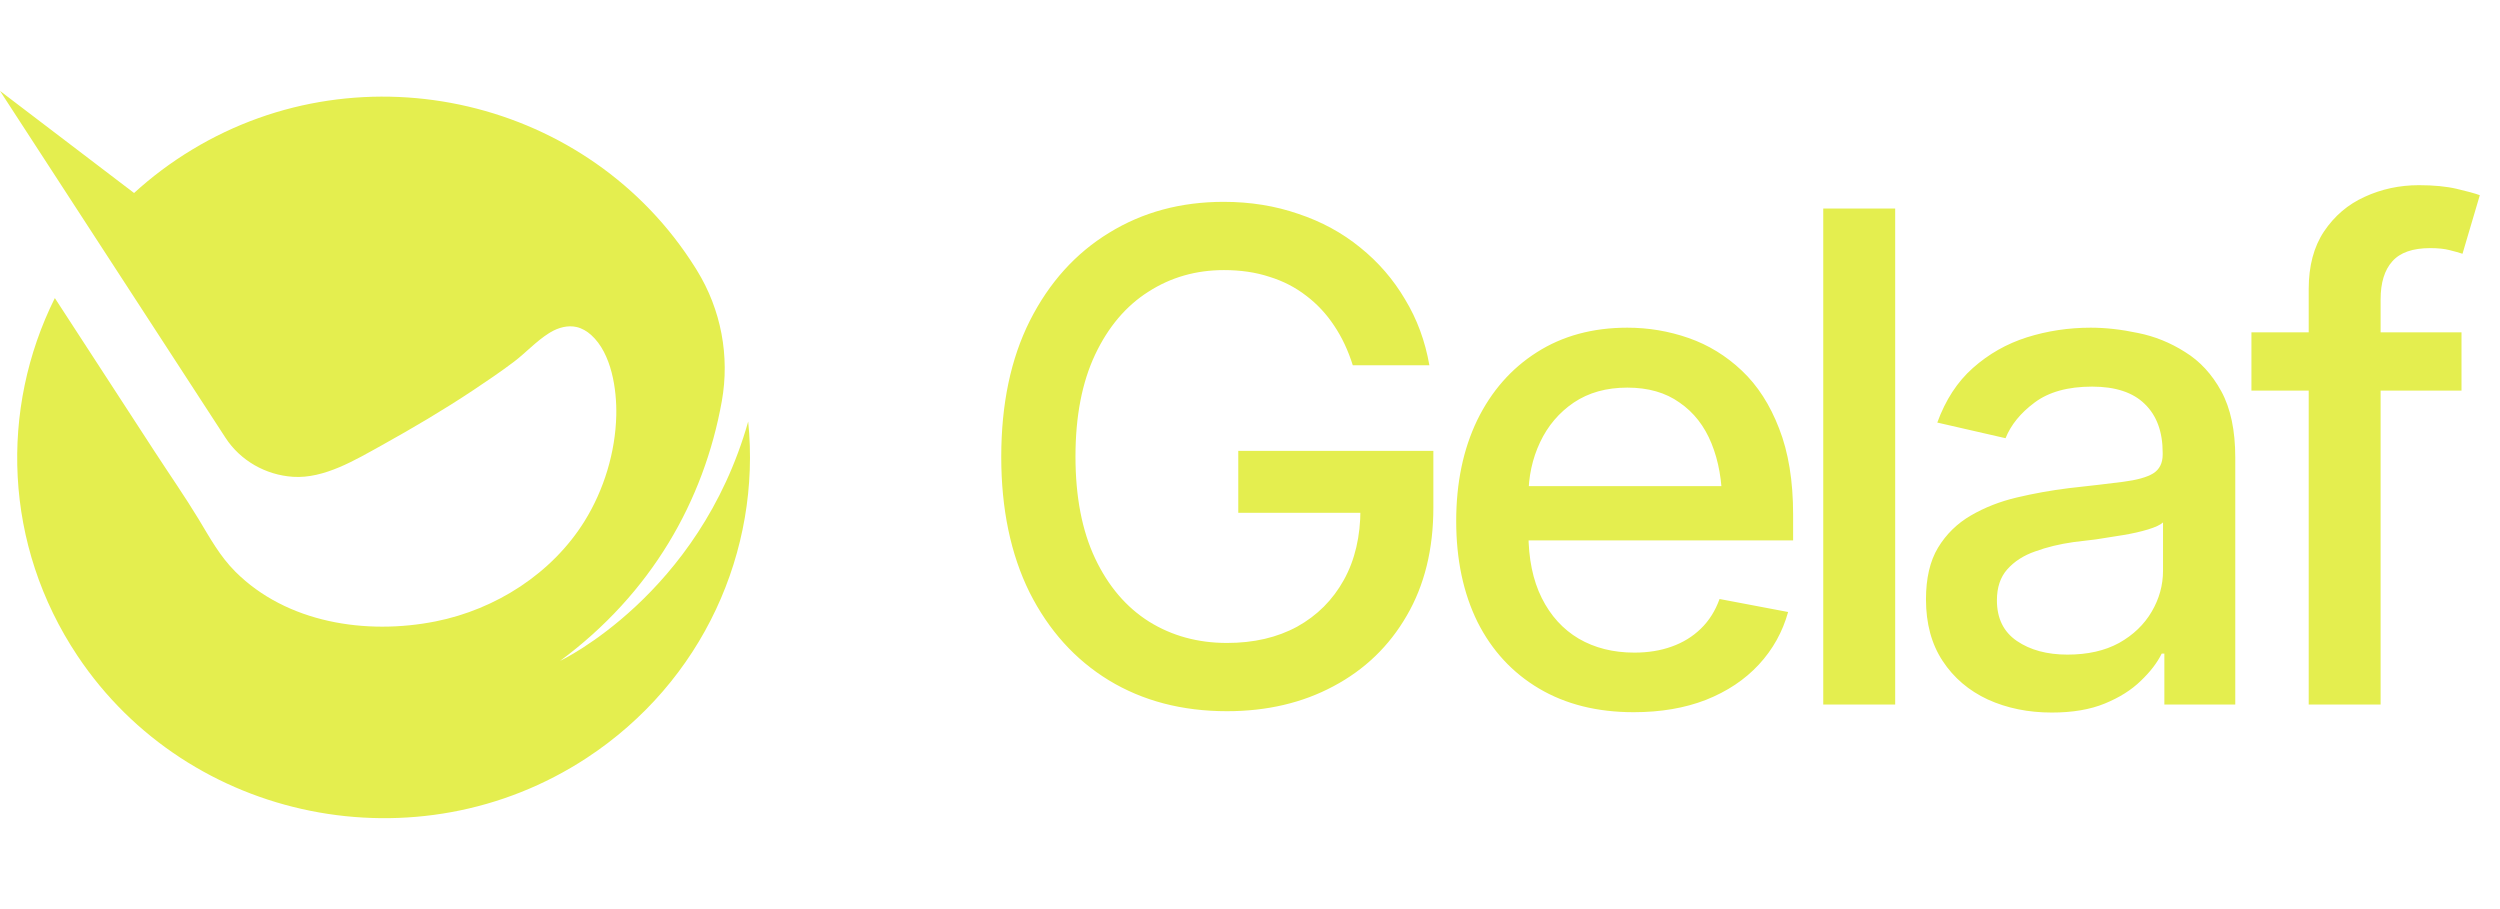 <svg width="110" height="40" viewBox="0 0 110 40" fill="none" xmlns="http://www.w3.org/2000/svg">
<path d="M32.921 18.547C30.754 26.196 24.64 29.081 24.64 29.081C28.659 26.114 30.972 22.038 31.759 17.657C32.115 15.672 31.729 13.624 30.668 11.901C30.642 11.859 30.617 11.817 30.59 11.775C25.935 4.359 15.994 2.023 8.452 6.585C7.522 7.147 6.669 7.788 5.899 8.492L0 4L9.922 19.262C10.575 20.267 11.688 20.9 12.893 20.98C14.264 21.07 15.643 20.232 16.803 19.59C18.17 18.83 19.519 18.036 20.82 17.17C21.424 16.768 22.026 16.361 22.605 15.924C23.126 15.531 23.593 15.014 24.146 14.666C24.175 14.647 24.203 14.63 24.233 14.613C24.574 14.413 24.985 14.3 25.371 14.389C25.61 14.444 25.828 14.575 26.01 14.738C26.913 15.549 27.143 17.143 27.116 18.285C27.078 19.894 26.575 21.553 25.723 22.926C24.292 25.232 21.816 26.813 19.168 27.341C16.11 27.95 12.613 27.409 10.357 25.155C9.67 24.468 9.241 23.674 8.747 22.856C8.134 21.845 7.453 20.866 6.808 19.874C5.703 18.176 4.599 16.476 3.494 14.778C3.134 14.223 2.773 13.669 2.413 13.115C-0.016 17.991 0.152 23.973 3.41 28.857C8.3 36.189 18.393 38.212 25.808 33.354C30.935 29.995 33.492 24.22 32.921 18.547Z" fill="#E4EE4F"/>
<path d="M53.986 31.293C52.014 31.293 50.28 30.839 48.786 29.931C47.302 29.023 46.14 27.733 45.3 26.064C44.47 24.384 44.055 22.396 44.055 20.102C44.055 17.777 44.475 15.78 45.315 14.11C46.164 12.431 47.326 11.142 48.801 10.243C50.275 9.335 51.955 8.881 53.84 8.881C55.012 8.881 56.105 9.057 57.121 9.408C58.147 9.75 59.055 10.243 59.846 10.888C60.647 11.532 61.306 12.294 61.823 13.173C62.351 14.042 62.707 15.009 62.893 16.073H59.523C59.318 15.419 59.045 14.838 58.703 14.33C58.361 13.812 57.951 13.373 57.473 13.012C56.994 12.641 56.452 12.362 55.847 12.177C55.251 11.981 54.587 11.884 53.855 11.884C52.624 11.884 51.516 12.201 50.529 12.836C49.543 13.461 48.762 14.384 48.185 15.604C47.609 16.825 47.321 18.319 47.321 20.087C47.321 21.855 47.609 23.349 48.185 24.569C48.762 25.79 49.553 26.718 50.559 27.352C51.565 27.977 52.707 28.29 53.986 28.29C55.168 28.29 56.198 28.051 57.077 27.572C57.956 27.084 58.64 26.4 59.128 25.521C59.616 24.643 59.86 23.602 59.86 22.401L60.725 22.562H54.484V19.838H63.068V22.328C63.068 24.164 62.678 25.751 61.897 27.089C61.125 28.427 60.051 29.462 58.674 30.194C57.307 30.927 55.744 31.293 53.986 31.293ZM71.88 31.337C70.279 31.337 68.892 30.99 67.72 30.297C66.548 29.604 65.645 28.627 65.01 27.367C64.385 26.098 64.073 24.618 64.073 22.929C64.073 21.249 64.38 19.77 64.996 18.49C65.621 17.211 66.495 16.215 67.618 15.502C68.75 14.779 70.079 14.418 71.602 14.418C72.53 14.418 73.428 14.569 74.297 14.872C75.166 15.175 75.948 15.653 76.641 16.308C77.334 16.962 77.881 17.811 78.282 18.856C78.692 19.901 78.897 21.161 78.897 22.636V23.778H65.874V21.391H77.256L75.777 22.182C75.777 21.176 75.621 20.287 75.308 19.516C74.996 18.744 74.527 18.144 73.902 17.714C73.287 17.274 72.52 17.055 71.602 17.055C70.684 17.055 69.898 17.274 69.244 17.714C68.599 18.153 68.106 18.734 67.764 19.457C67.422 20.18 67.251 20.971 67.251 21.83V23.456C67.251 24.579 67.447 25.531 67.837 26.312C68.228 27.094 68.77 27.689 69.463 28.1C70.166 28.51 70.982 28.715 71.91 28.715C72.515 28.715 73.062 28.627 73.55 28.451C74.048 28.275 74.478 28.012 74.839 27.66C75.201 27.309 75.474 26.874 75.66 26.356L78.677 26.928C78.433 27.807 78.003 28.578 77.388 29.242C76.773 29.906 75.996 30.424 75.059 30.795C74.131 31.156 73.072 31.337 71.88 31.337ZM83.388 9.174V31H80.223V9.174H83.388ZM90.281 31.352C89.245 31.352 88.308 31.161 87.468 30.78C86.628 30.39 85.964 29.823 85.476 29.081C84.987 28.339 84.743 27.436 84.743 26.371C84.743 25.443 84.919 24.686 85.271 24.101C85.632 23.505 86.115 23.031 86.721 22.68C87.326 22.328 88 22.064 88.742 21.889C89.485 21.713 90.246 21.576 91.028 21.479C92.014 21.371 92.81 21.278 93.415 21.2C94.021 21.122 94.46 21 94.734 20.834C95.017 20.658 95.158 20.38 95.158 19.999V19.926C95.158 18.998 94.895 18.28 94.367 17.773C93.85 17.265 93.078 17.011 92.053 17.011C90.989 17.011 90.144 17.245 89.519 17.714C88.903 18.173 88.479 18.695 88.244 19.281L85.241 18.593C85.603 17.597 86.125 16.796 86.809 16.19C87.502 15.575 88.293 15.126 89.182 14.843C90.08 14.56 91.018 14.418 91.994 14.418C92.649 14.418 93.342 14.496 94.074 14.652C94.807 14.799 95.495 15.077 96.14 15.487C96.794 15.888 97.326 16.464 97.737 17.216C98.147 17.968 98.352 18.939 98.352 20.131V31H95.232V28.759H95.115C94.919 29.159 94.612 29.56 94.192 29.96C93.781 30.36 93.254 30.692 92.61 30.956C91.965 31.22 91.189 31.352 90.281 31.352ZM90.969 28.803C91.858 28.803 92.615 28.632 93.24 28.29C93.865 27.939 94.343 27.48 94.675 26.913C95.007 26.347 95.173 25.746 95.173 25.111V22.987C95.056 23.095 94.836 23.197 94.514 23.295C94.192 23.393 93.825 23.476 93.415 23.544C93.005 23.612 92.605 23.676 92.214 23.734C91.823 23.783 91.496 23.822 91.233 23.852C90.617 23.939 90.056 24.076 89.548 24.262C89.04 24.438 88.63 24.701 88.318 25.053C88.015 25.395 87.864 25.849 87.864 26.415C87.864 27.206 88.156 27.802 88.742 28.202C89.328 28.602 90.07 28.803 90.969 28.803ZM108.306 14.623V17.186H99.063V14.623H108.306ZM101.583 31V12.719C101.583 11.703 101.807 10.858 102.256 10.185C102.715 9.501 103.311 8.993 104.044 8.661C104.786 8.319 105.582 8.148 106.431 8.148C107.086 8.148 107.642 8.202 108.101 8.31C108.56 8.417 108.897 8.51 109.112 8.588L108.35 11.166C108.204 11.117 108.013 11.063 107.779 11.005C107.554 10.946 107.271 10.917 106.929 10.917C106.158 10.917 105.601 11.112 105.259 11.503C104.918 11.884 104.747 12.44 104.747 13.173V31H101.583Z" fill="#E4EE4F"/>
</svg>

